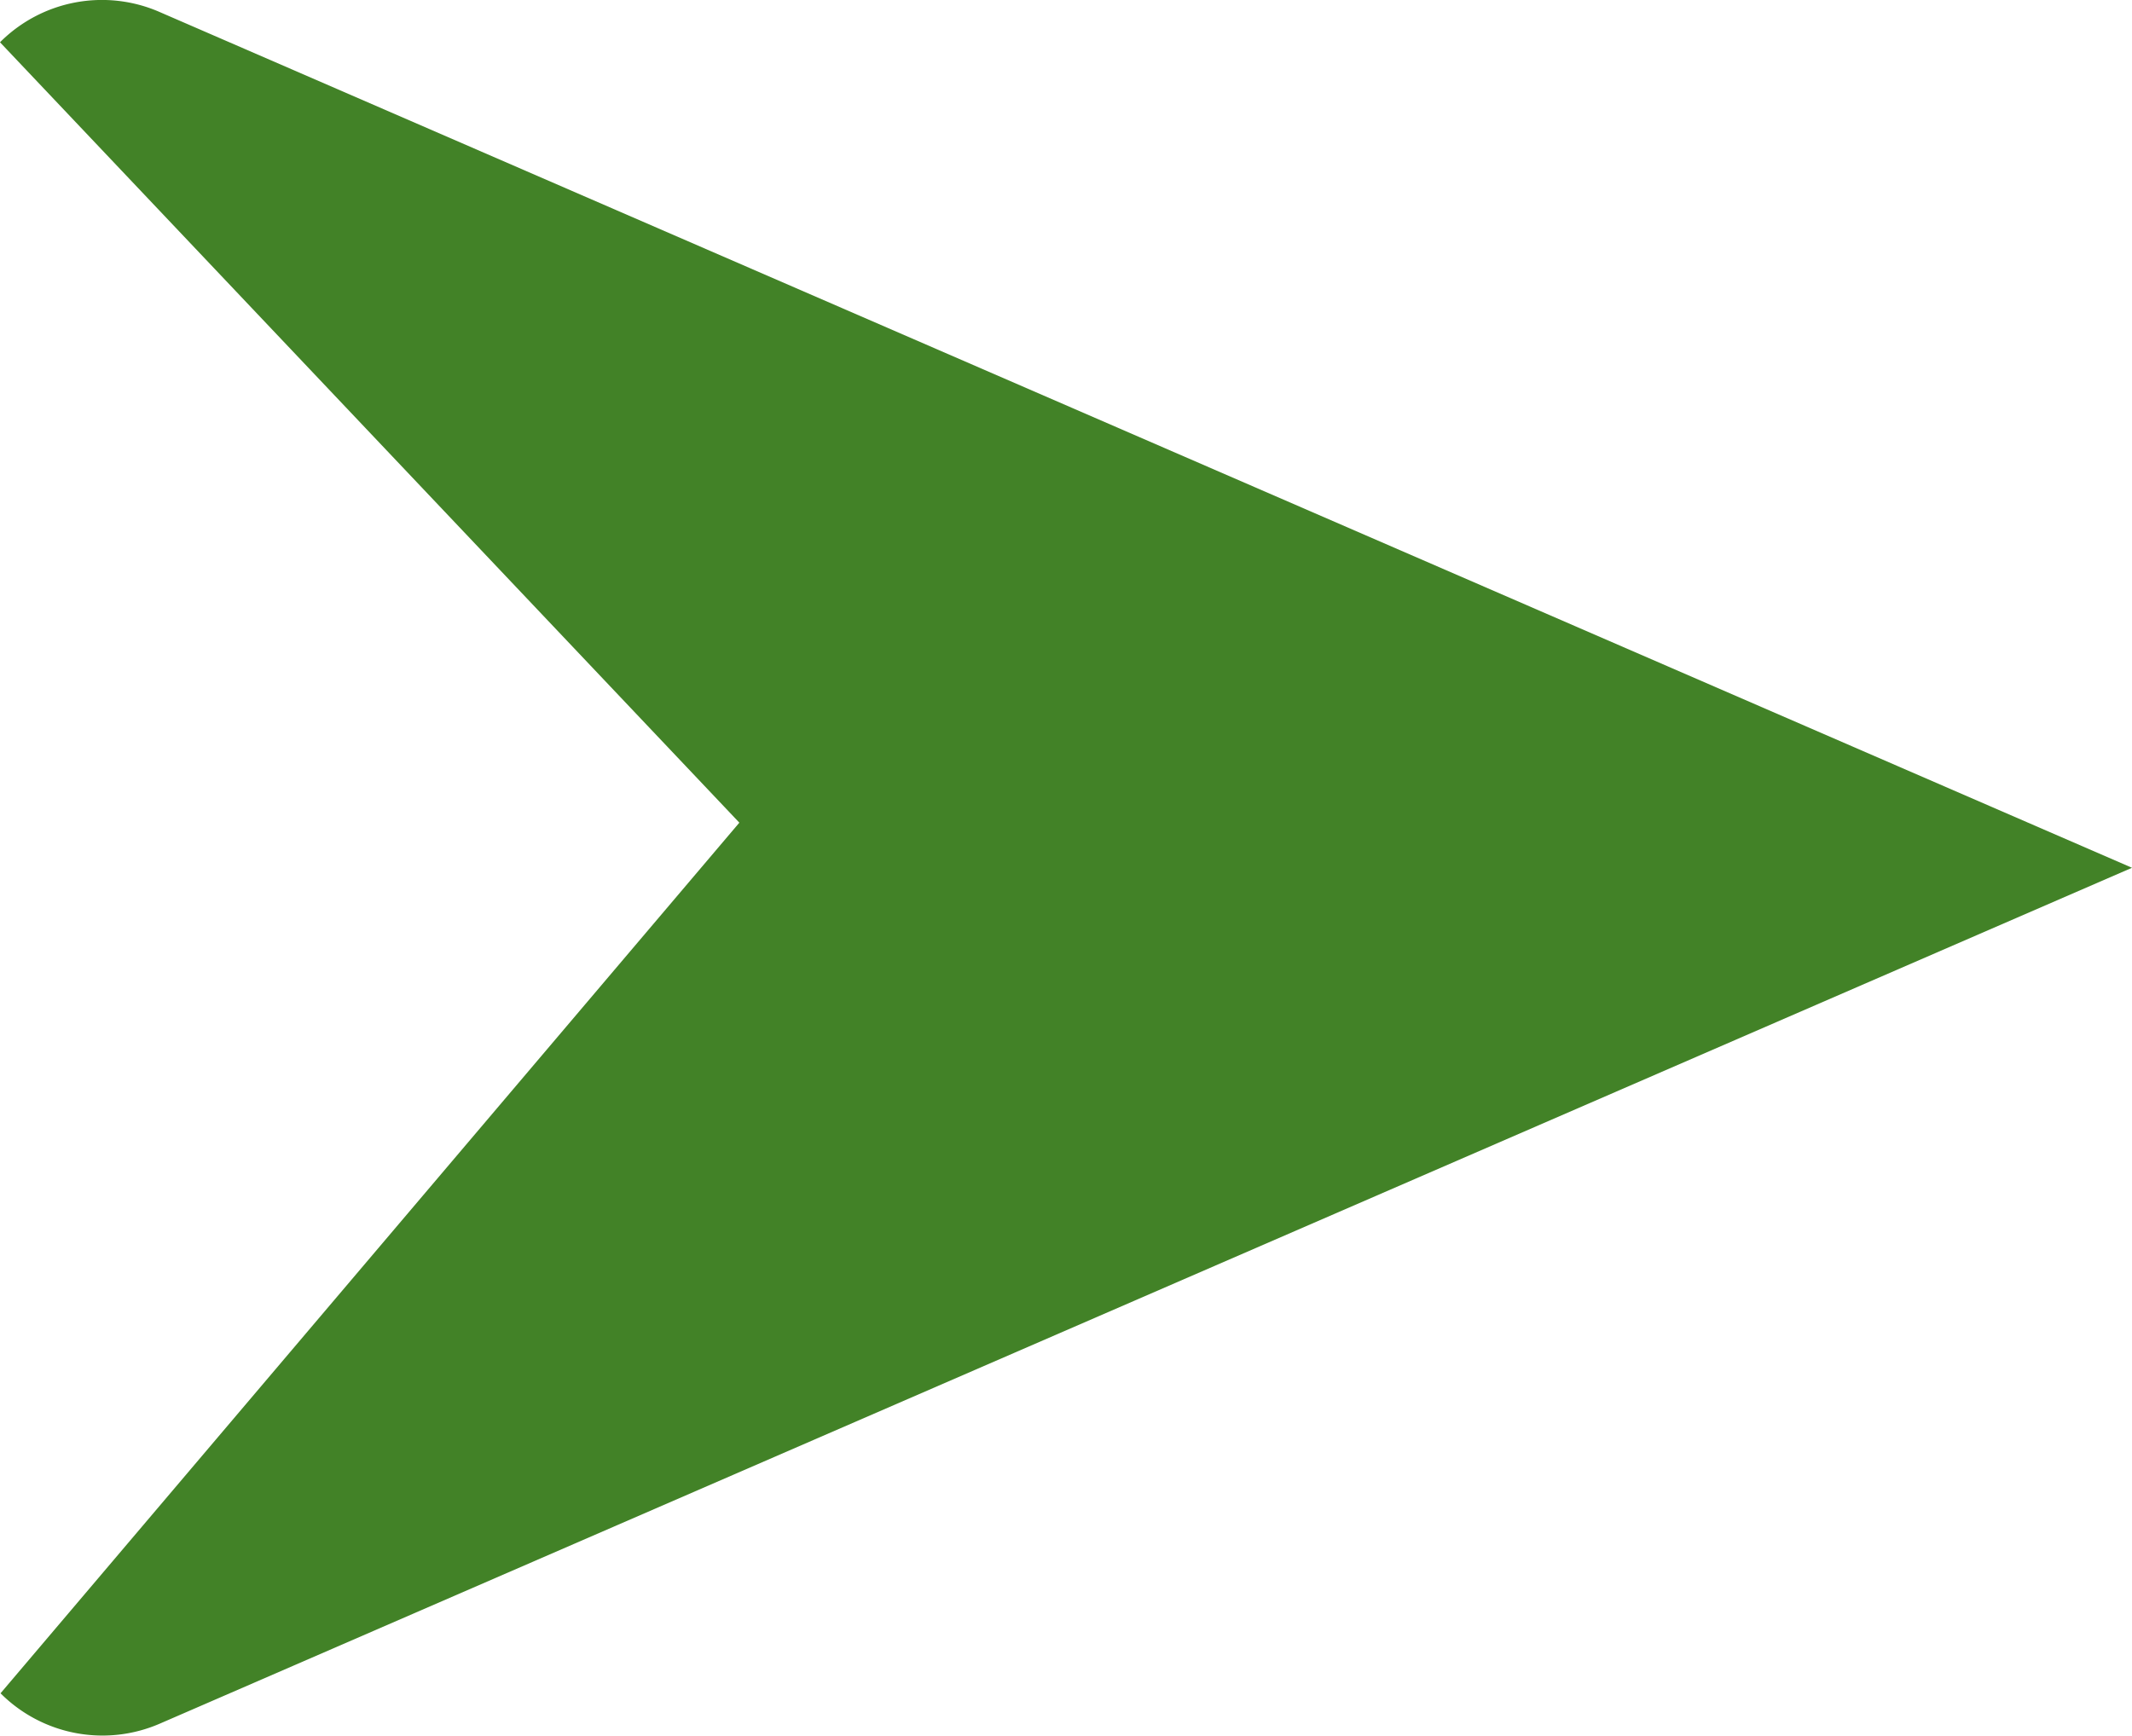 <svg xmlns="http://www.w3.org/2000/svg" width="15.785" height="12.853"><path fill="#428227" d="m15.785 6.426-14.6 6.337a1.066 1.066 0 0 1-1.181-.224l5.47-6.447L0 .313A1.066 1.066 0 0 1 1.182.089Z"/></svg>
